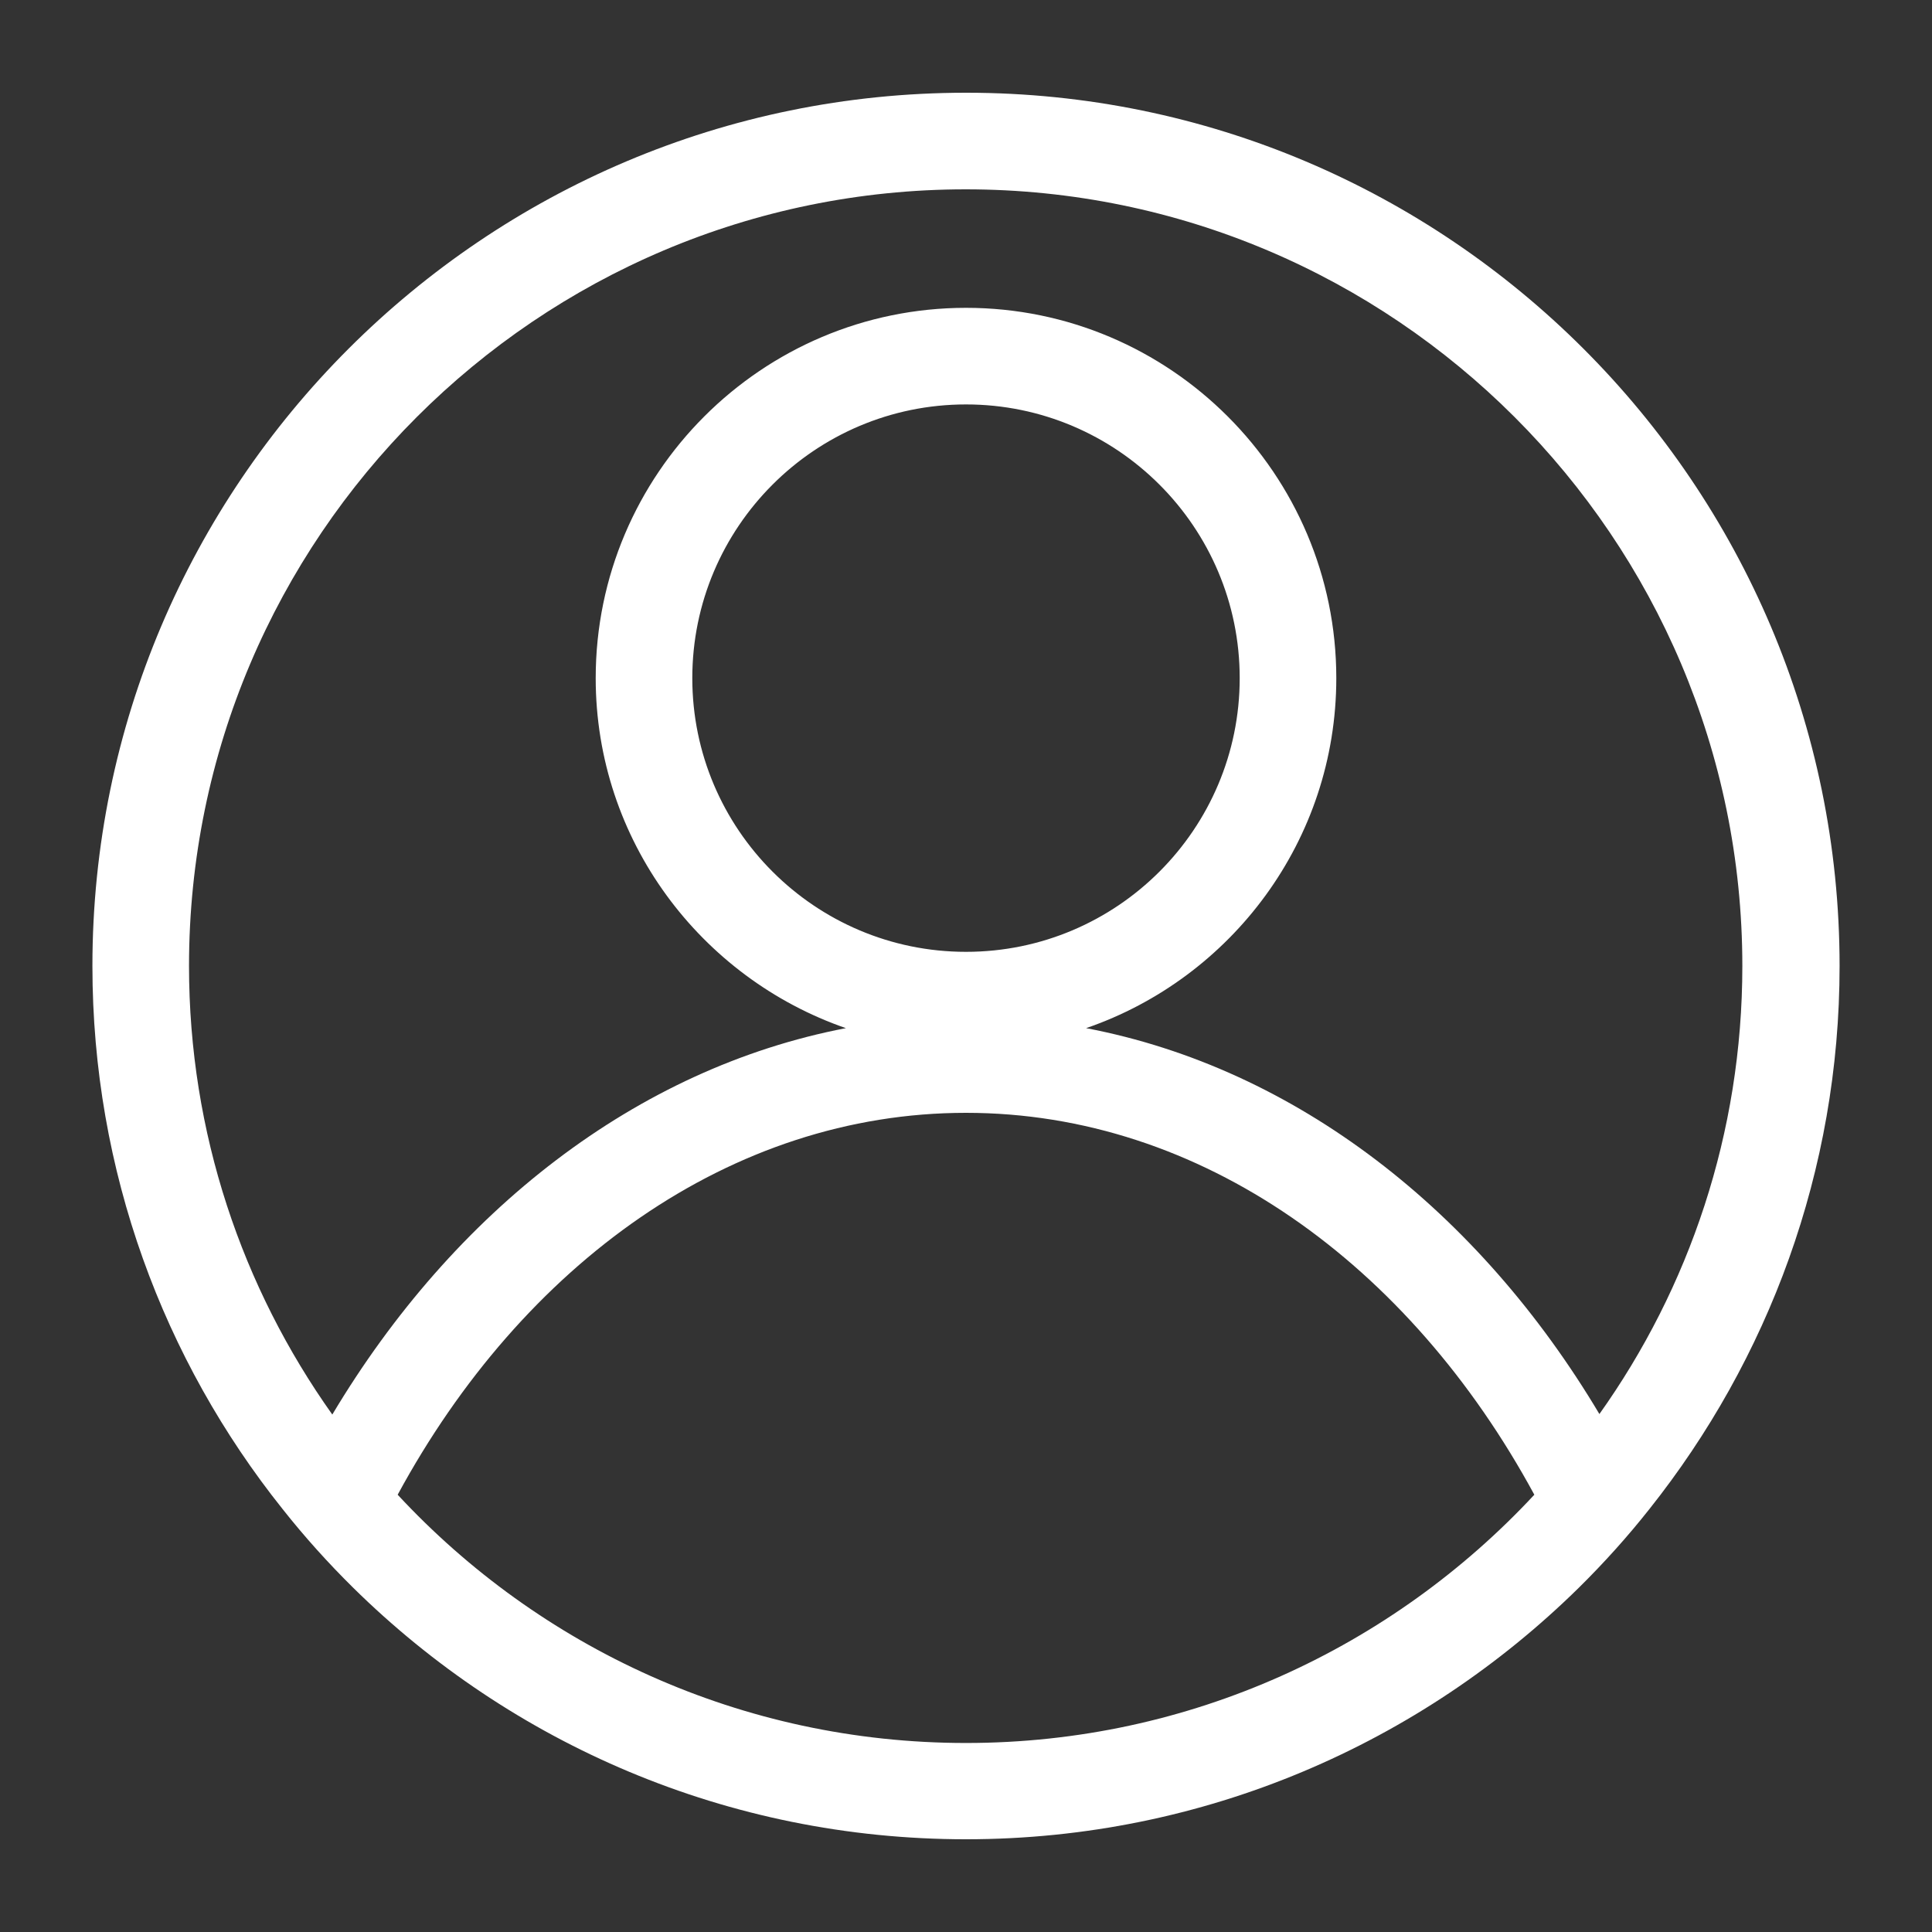 <?xml version="1.0" encoding="UTF-8"?><svg id="_レイヤー_2" xmlns="http://www.w3.org/2000/svg" width="60" height="60" viewBox="0 0 60 60"><rect x="0" y="0" width="60" height="60" fill="#333333" stroke="none"/><defs><style>.cls-1{fill:#fff;}.cls-2{fill:none;}</style></defs><g id="push"><rect class="cls-2" width="60" height="60"/><path class="cls-2" d="M30,54.12c6.97,0,13.25-2.97,17.65-7.71-3.88-7.16-10.35-11.86-17.65-11.86s-13.77,4.7-17.65,11.86c4.41,4.74,10.69,7.71,17.65,7.71Z"/><path class="cls-2" d="M30,31.56c-6.34,0-11.5-5.16-11.5-11.5s5.16-11.5,11.5-11.5,11.5,5.16,11.5,11.5-5.16,11.5-11.5,11.5c8.05,0,15.21,4.87,19.68,12.37,2.8-3.94,4.45-8.75,4.45-13.93,0-13.3-10.82-24.12-24.12-24.12S5.87,16.7,5.87,30c0,5.19,1.65,10,4.45,13.93,4.46-7.5,11.62-12.37,19.68-12.37Z"/><circle class="cls-2" cx="30" cy="20.06" r="8.5"/><g><circle class="cls-2" cx="30" cy="21.06" r="8.5"/><path class="cls-2" d="M30,34.56c-7.31,0-13.77,4.7-17.65,11.86,4.41,4.74,10.69,7.71,17.65,7.71s13.25-2.97,17.65-7.71c-3.88-7.16-10.35-11.86-17.65-11.86Z"/><path class="cls-2" d="M30,5.88c-13.3,0-24.12,10.82-24.12,24.12,0,5.19,1.65,10,4.45,13.93,3.76-6.32,9.44-10.76,15.95-12-4.51-1.55-7.77-5.83-7.77-10.87,0-6.34,5.16-11.5,11.5-11.5s11.5,5.16,11.5,11.5c0,5.03-3.26,9.31-7.77,10.87,6.51,1.25,12.18,5.69,15.95,12,2.8-3.94,4.45-8.75,4.45-13.93,0-13.3-10.82-24.12-24.12-24.12Z"/><path class="cls-1" d="M30,2.88C15.04,2.88,2.87,15.04,2.87,30c0,6.37,2.21,12.24,5.91,16.87,.68,.86,1.41,1.67,2.19,2.44,4.9,4.83,11.62,7.81,19.03,7.81s14.13-2.99,19.03-7.81c.78-.77,1.51-1.58,2.19-2.44,3.69-4.64,5.91-10.5,5.91-16.87,0-14.96-12.17-27.12-27.12-27.12Zm0,51.25c-6.97,0-13.25-2.97-17.65-7.71,3.88-7.16,10.35-11.86,17.65-11.86s13.77,4.7,17.65,11.86c-4.41,4.74-10.69,7.71-17.65,7.71ZM21.5,21.06c0-4.69,3.81-8.5,8.5-8.5s8.5,3.81,8.5,8.5-3.81,8.5-8.5,8.5-8.5-3.81-8.5-8.5Zm28.18,22.87c-3.76-6.32-9.44-10.76-15.95-12,4.51-1.55,7.77-5.83,7.77-10.87,0-6.34-5.16-11.5-11.5-11.5s-11.5,5.16-11.5,11.5c0,5.03,3.26,9.31,7.77,10.87-6.51,1.25-12.18,5.69-15.95,12-2.8-3.94-4.45-8.75-4.45-13.93,0-13.3,10.82-24.12,24.12-24.12s24.12,10.82,24.12,24.12c0,5.19-1.65,10-4.45,13.93Z"/></g></g></svg>